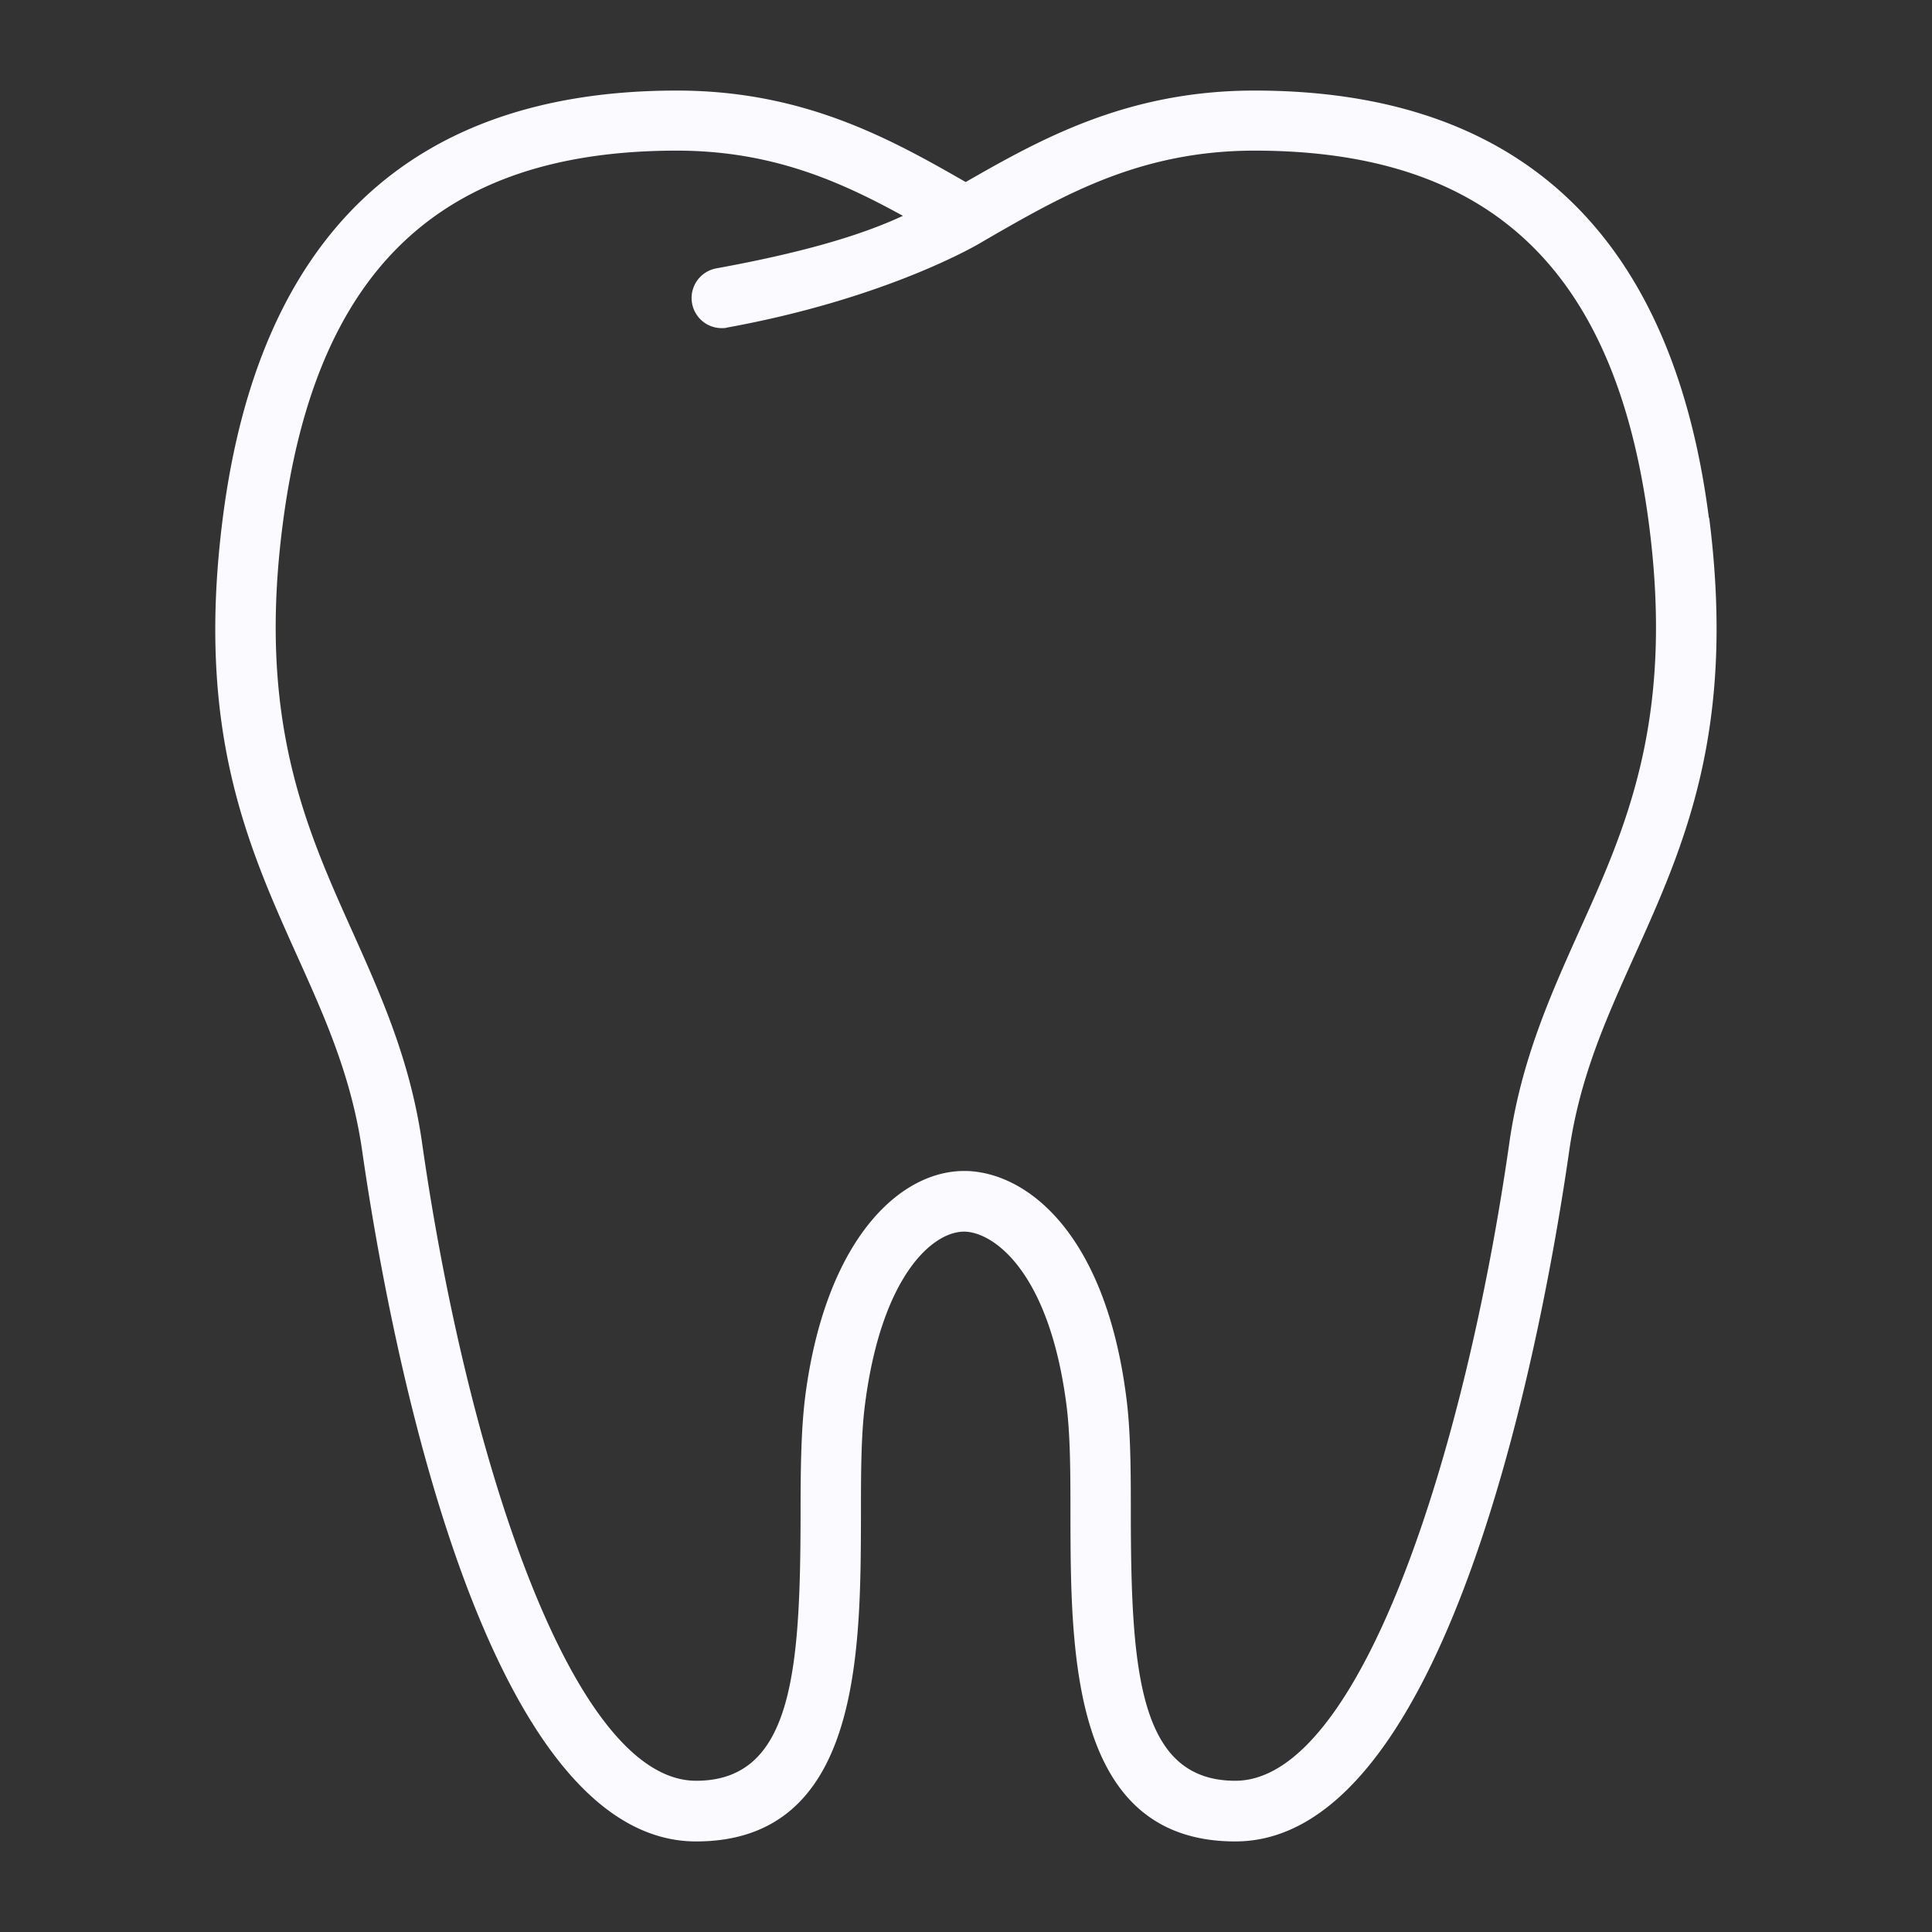 <svg xmlns="http://www.w3.org/2000/svg" version="1.1" xmlns:xlink="http://www.w3.org/1999/xlink" width="512" height="512" x="0" y="0" viewBox="0 0 64 64" style="enable-background:new 0 0 512 512" xml:space="preserve" class=""><rect x="0" y="0" width="64" height="64" fill="#333333" stroke="none"/><g><path d="M56.61 17.16C55.4 7.76 50.34 3 41.56 3c-4.2 0-7.06 1.59-9.57 3.03C29.48 4.59 26.62 3 22.42 3 13.64 3 8.58 7.77 7.38 17.16c-.9 7.02.81 10.83 2.47 14.52.93 2.06 1.8 4.01 2.15 6.46C12.77 43.5 15.83 61 23.06 61c5.43 0 5.45-6.22 5.46-10.75 0-1.4 0-2.73.14-3.77.55-4.22 2.24-5.7 3.3-5.68.91.02 2.77 1.24 3.36 5.68.14 1.04.14 2.36.14 3.77.01 4.54.03 10.75 5.46 10.75 7.23 0 10.29-17.5 11.06-22.86.35-2.46 1.23-4.4 2.16-6.47 1.66-3.68 3.37-7.49 2.48-14.51zm-4.3 13.69c-.94 2.1-1.92 4.27-2.31 7-1.45 10.18-4.92 21.14-9.08 21.14-3.19 0-3.45-3.63-3.46-8.76 0-1.47 0-2.86-.16-4.02-.71-5.39-3.29-7.36-5.28-7.42h-.08c-2.15 0-4.58 2.28-5.26 7.42-.15 1.16-.16 2.55-.16 4.02-.01 5.13-.27 8.76-3.46 8.76-4.16 0-7.63-10.96-9.08-21.14-.39-2.73-1.37-4.9-2.31-7-1.54-3.43-3.14-6.98-2.31-13.44 1.08-8.47 5.23-12.42 13.06-12.42 3.13 0 5.4 1.01 7.49 2.16-1.19.55-2.95 1.15-6.18 1.74a.998.998 0 0 0 .18 1.98c.06 0 .12 0 .18-.02 5.38-.98 8.4-2.81 8.4-2.81l.36-.21c2.44-1.4 4.97-2.84 8.71-2.84 7.82 0 11.98 3.95 13.07 12.42.83 6.46-.77 10.01-2.32 13.44z" fill="#fafaff" opacity="1" data-original="#000000"></path></g></svg>